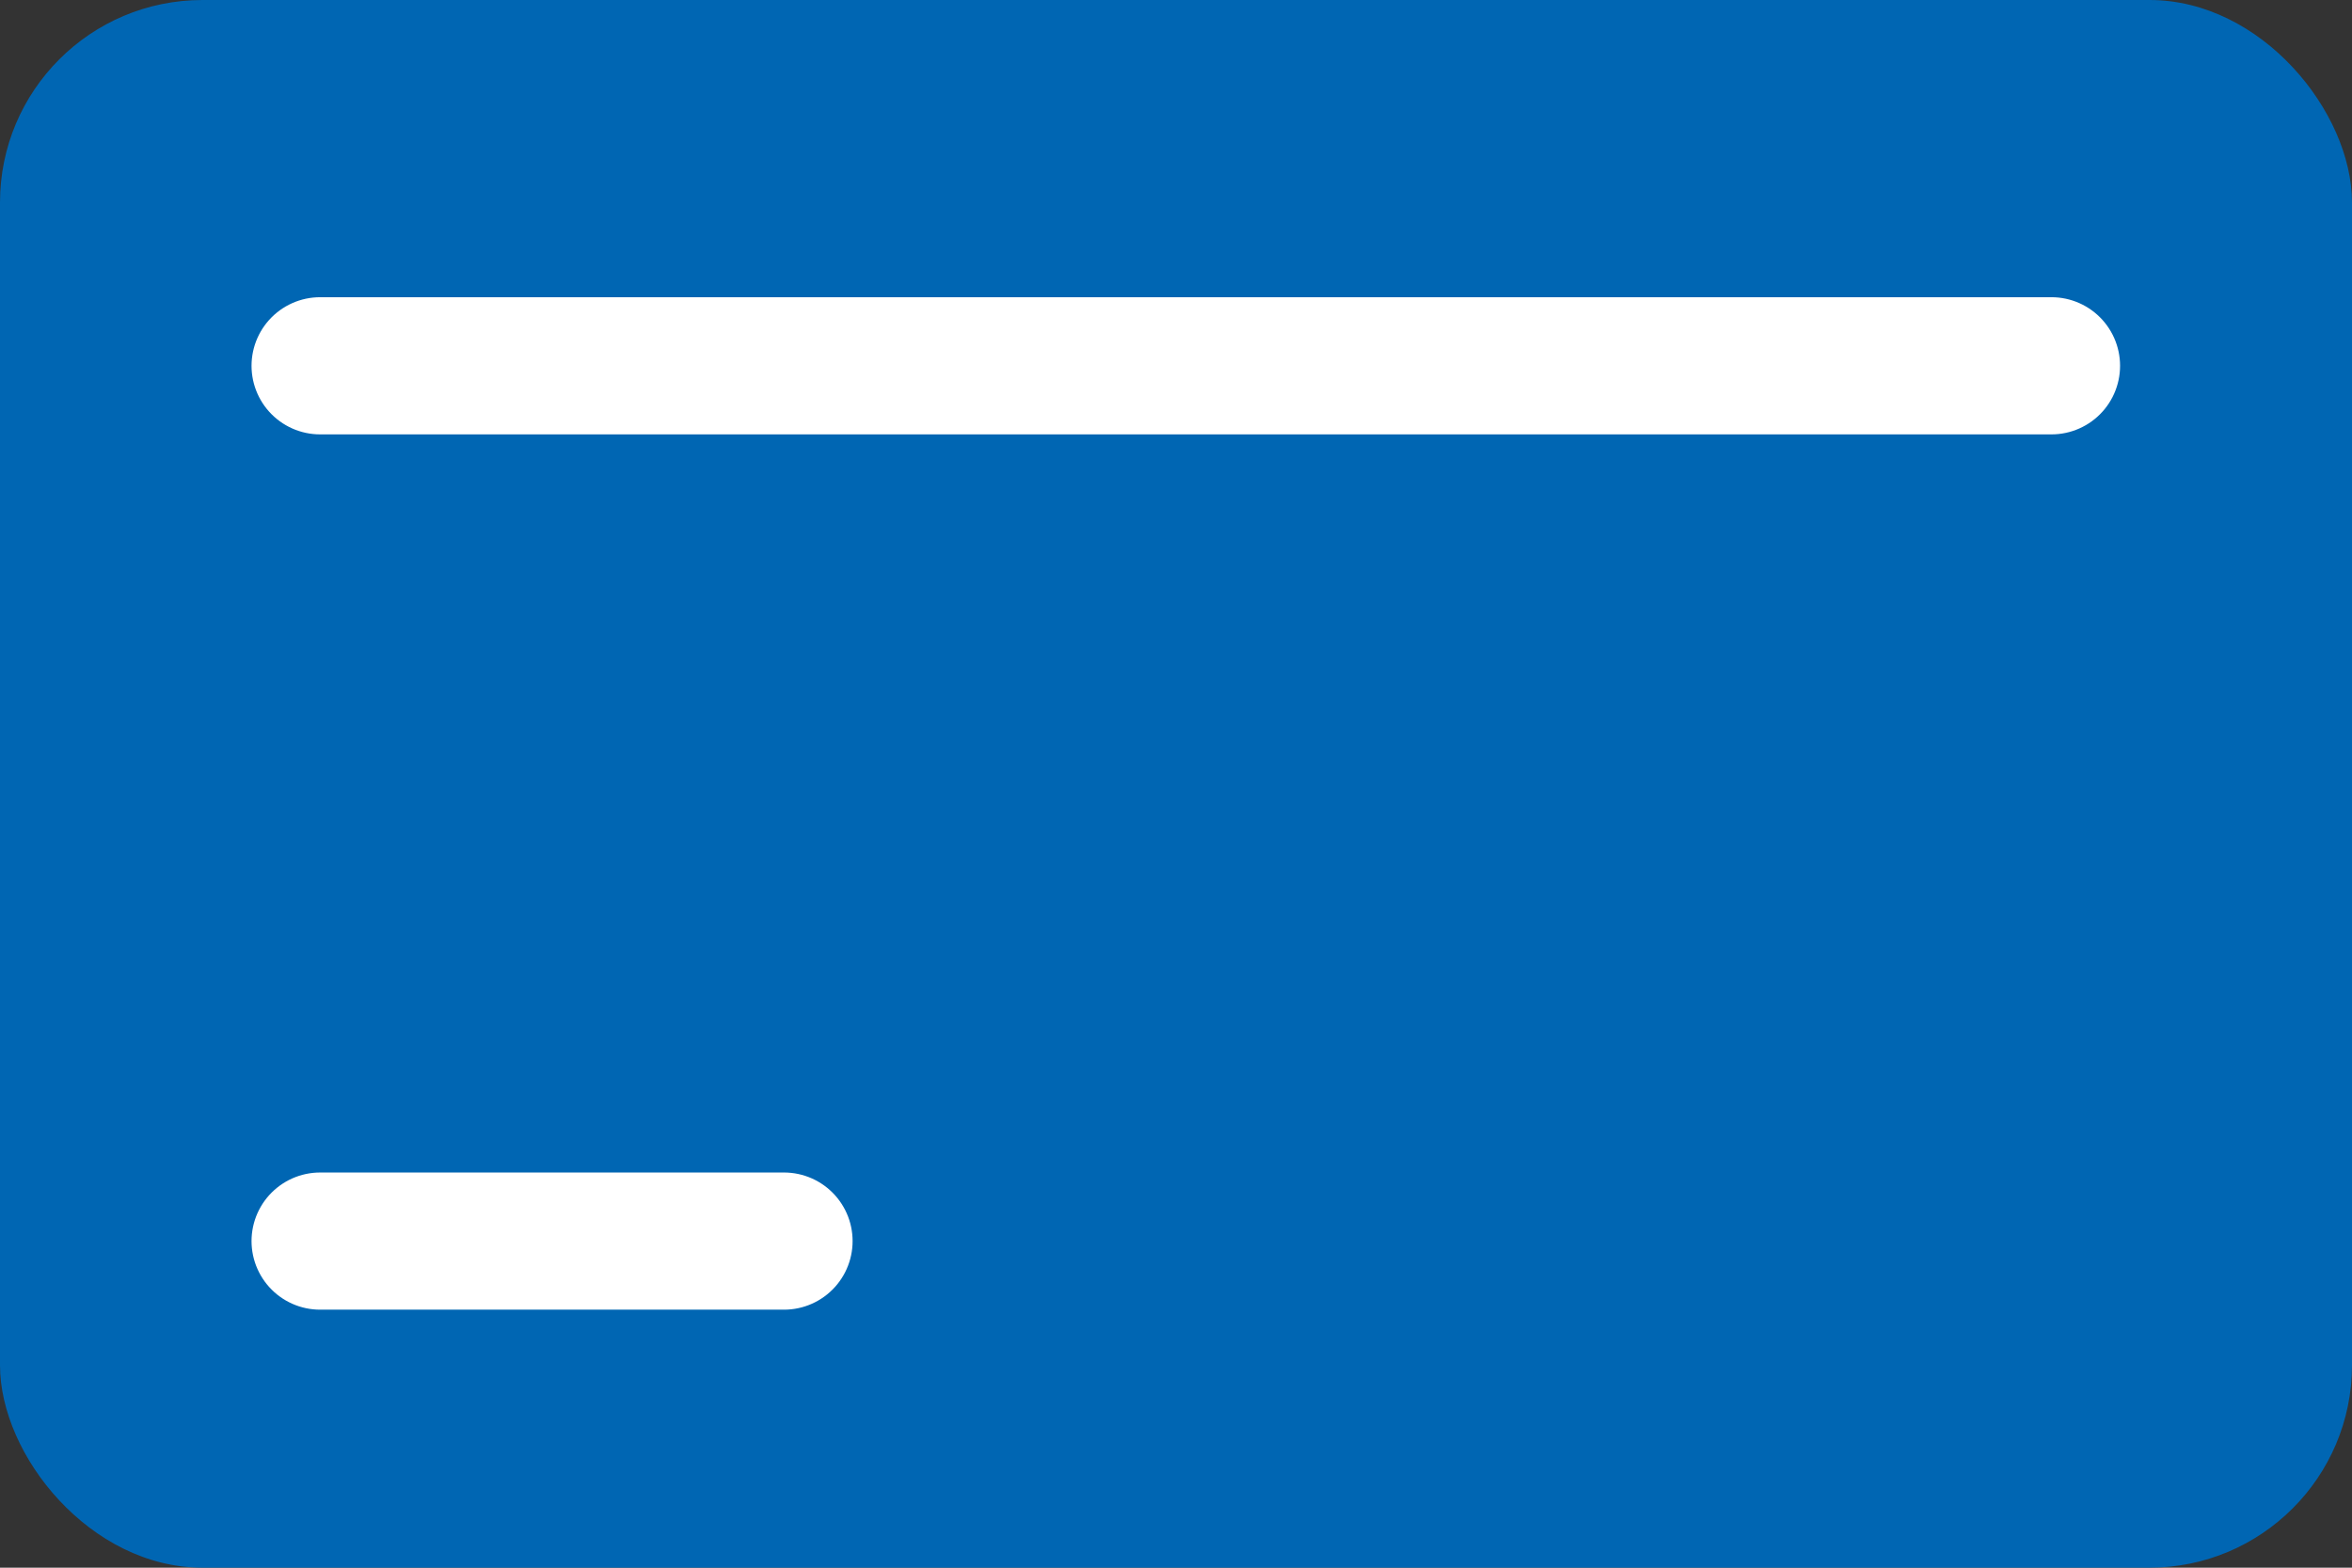 <?xml version="1.0" encoding="UTF-8"?>
<svg xmlns="http://www.w3.org/2000/svg" version="1.1" viewBox="0 0 36 24">
  <rect x="0" y="0" width="36" height="24" fill="#333333" stroke="none"/>
  <defs>
    <style>
      .cls-1 {
        fill: #0066b3;
      }

      .cls-2 {
        fill: none;
        stroke: #fff;
        stroke-linecap: round;
        stroke-linejoin: round;
        stroke-width: 2.1px;
      }
    </style>
  </defs>
  <!-- Generator: Adobe Illustrator 28.7.1, SVG Export Plug-In . SVG Version: 1.2.0 Build 142)  -->
  <g>
    <g id="_圖層_1">
      <g>
        <rect class="cls-1" width="36" height="24" rx="3.1" ry="3.1"/>
        <line class="cls-2" x1="4.9" y1="5.6" x2="31.4" y2="5.6"/>
        <line class="cls-2" x1="4.9" y1="19" x2="12" y2="19"/>
      </g>
    </g>
  </g>
</svg>
